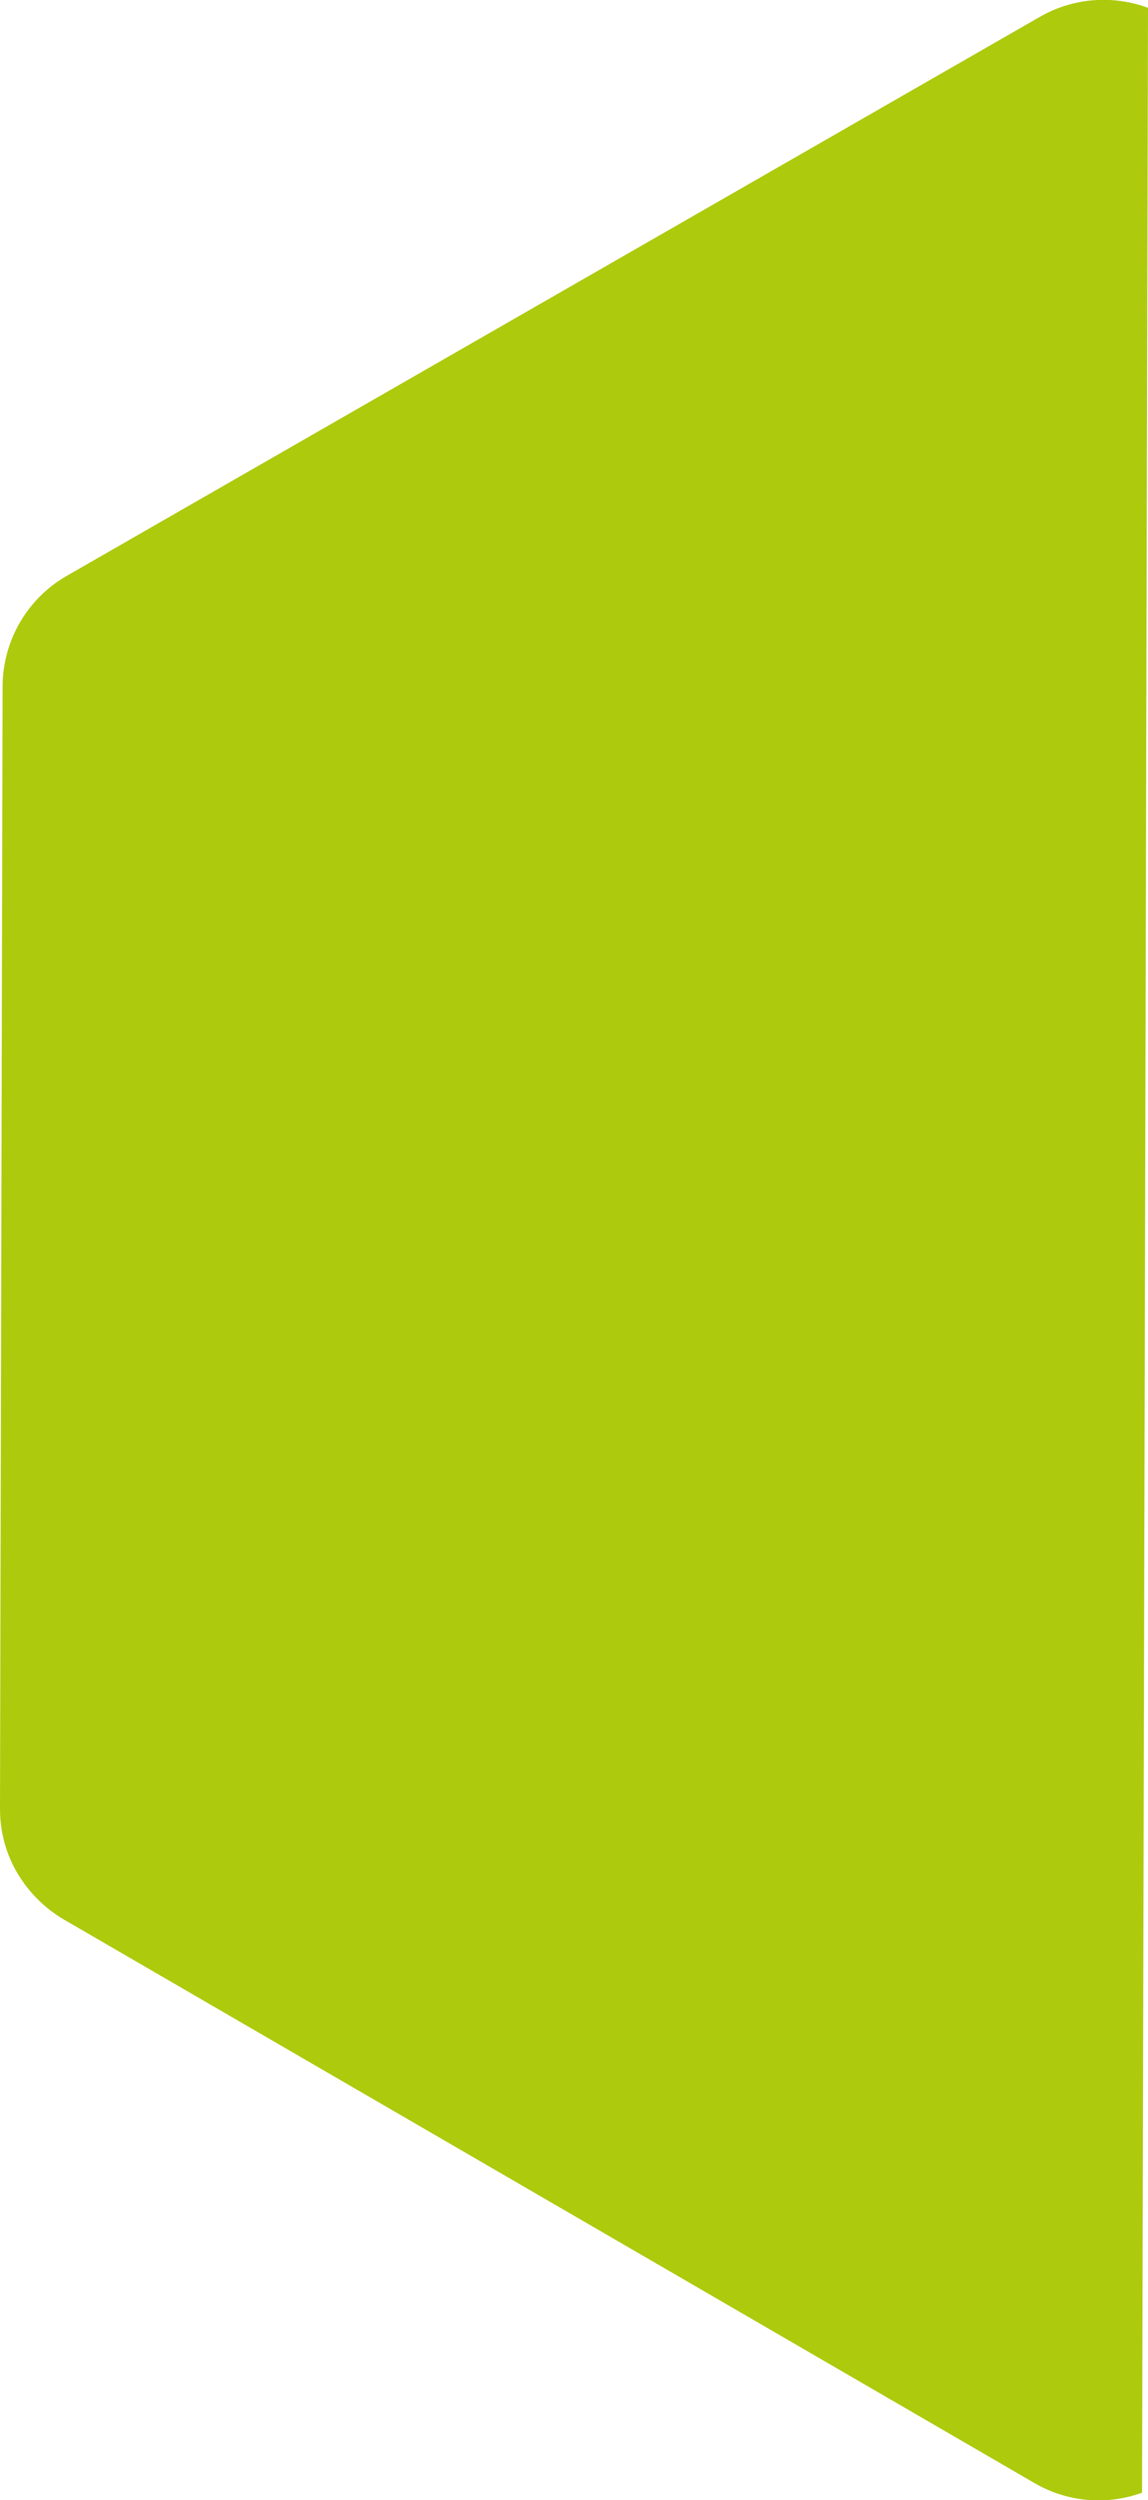 <?xml version="1.0" encoding="UTF-8"?><svg id="Layer_2" xmlns="http://www.w3.org/2000/svg" viewBox="0 0 30.83 67.14"><g id="Layer_1-2"><path d="m27.93.45L1.8,15.46c-1.07.61-1.73,1.75-1.73,2.98L0,48.57c0,.62.16,1.21.46,1.72s.73.95,1.26,1.26l26.06,15.13c.89.52,1.95.6,2.89.26L30.83.21c-.95-.35-2.01-.27-2.9.24Z" fill="#aeca0d"/></g></svg>